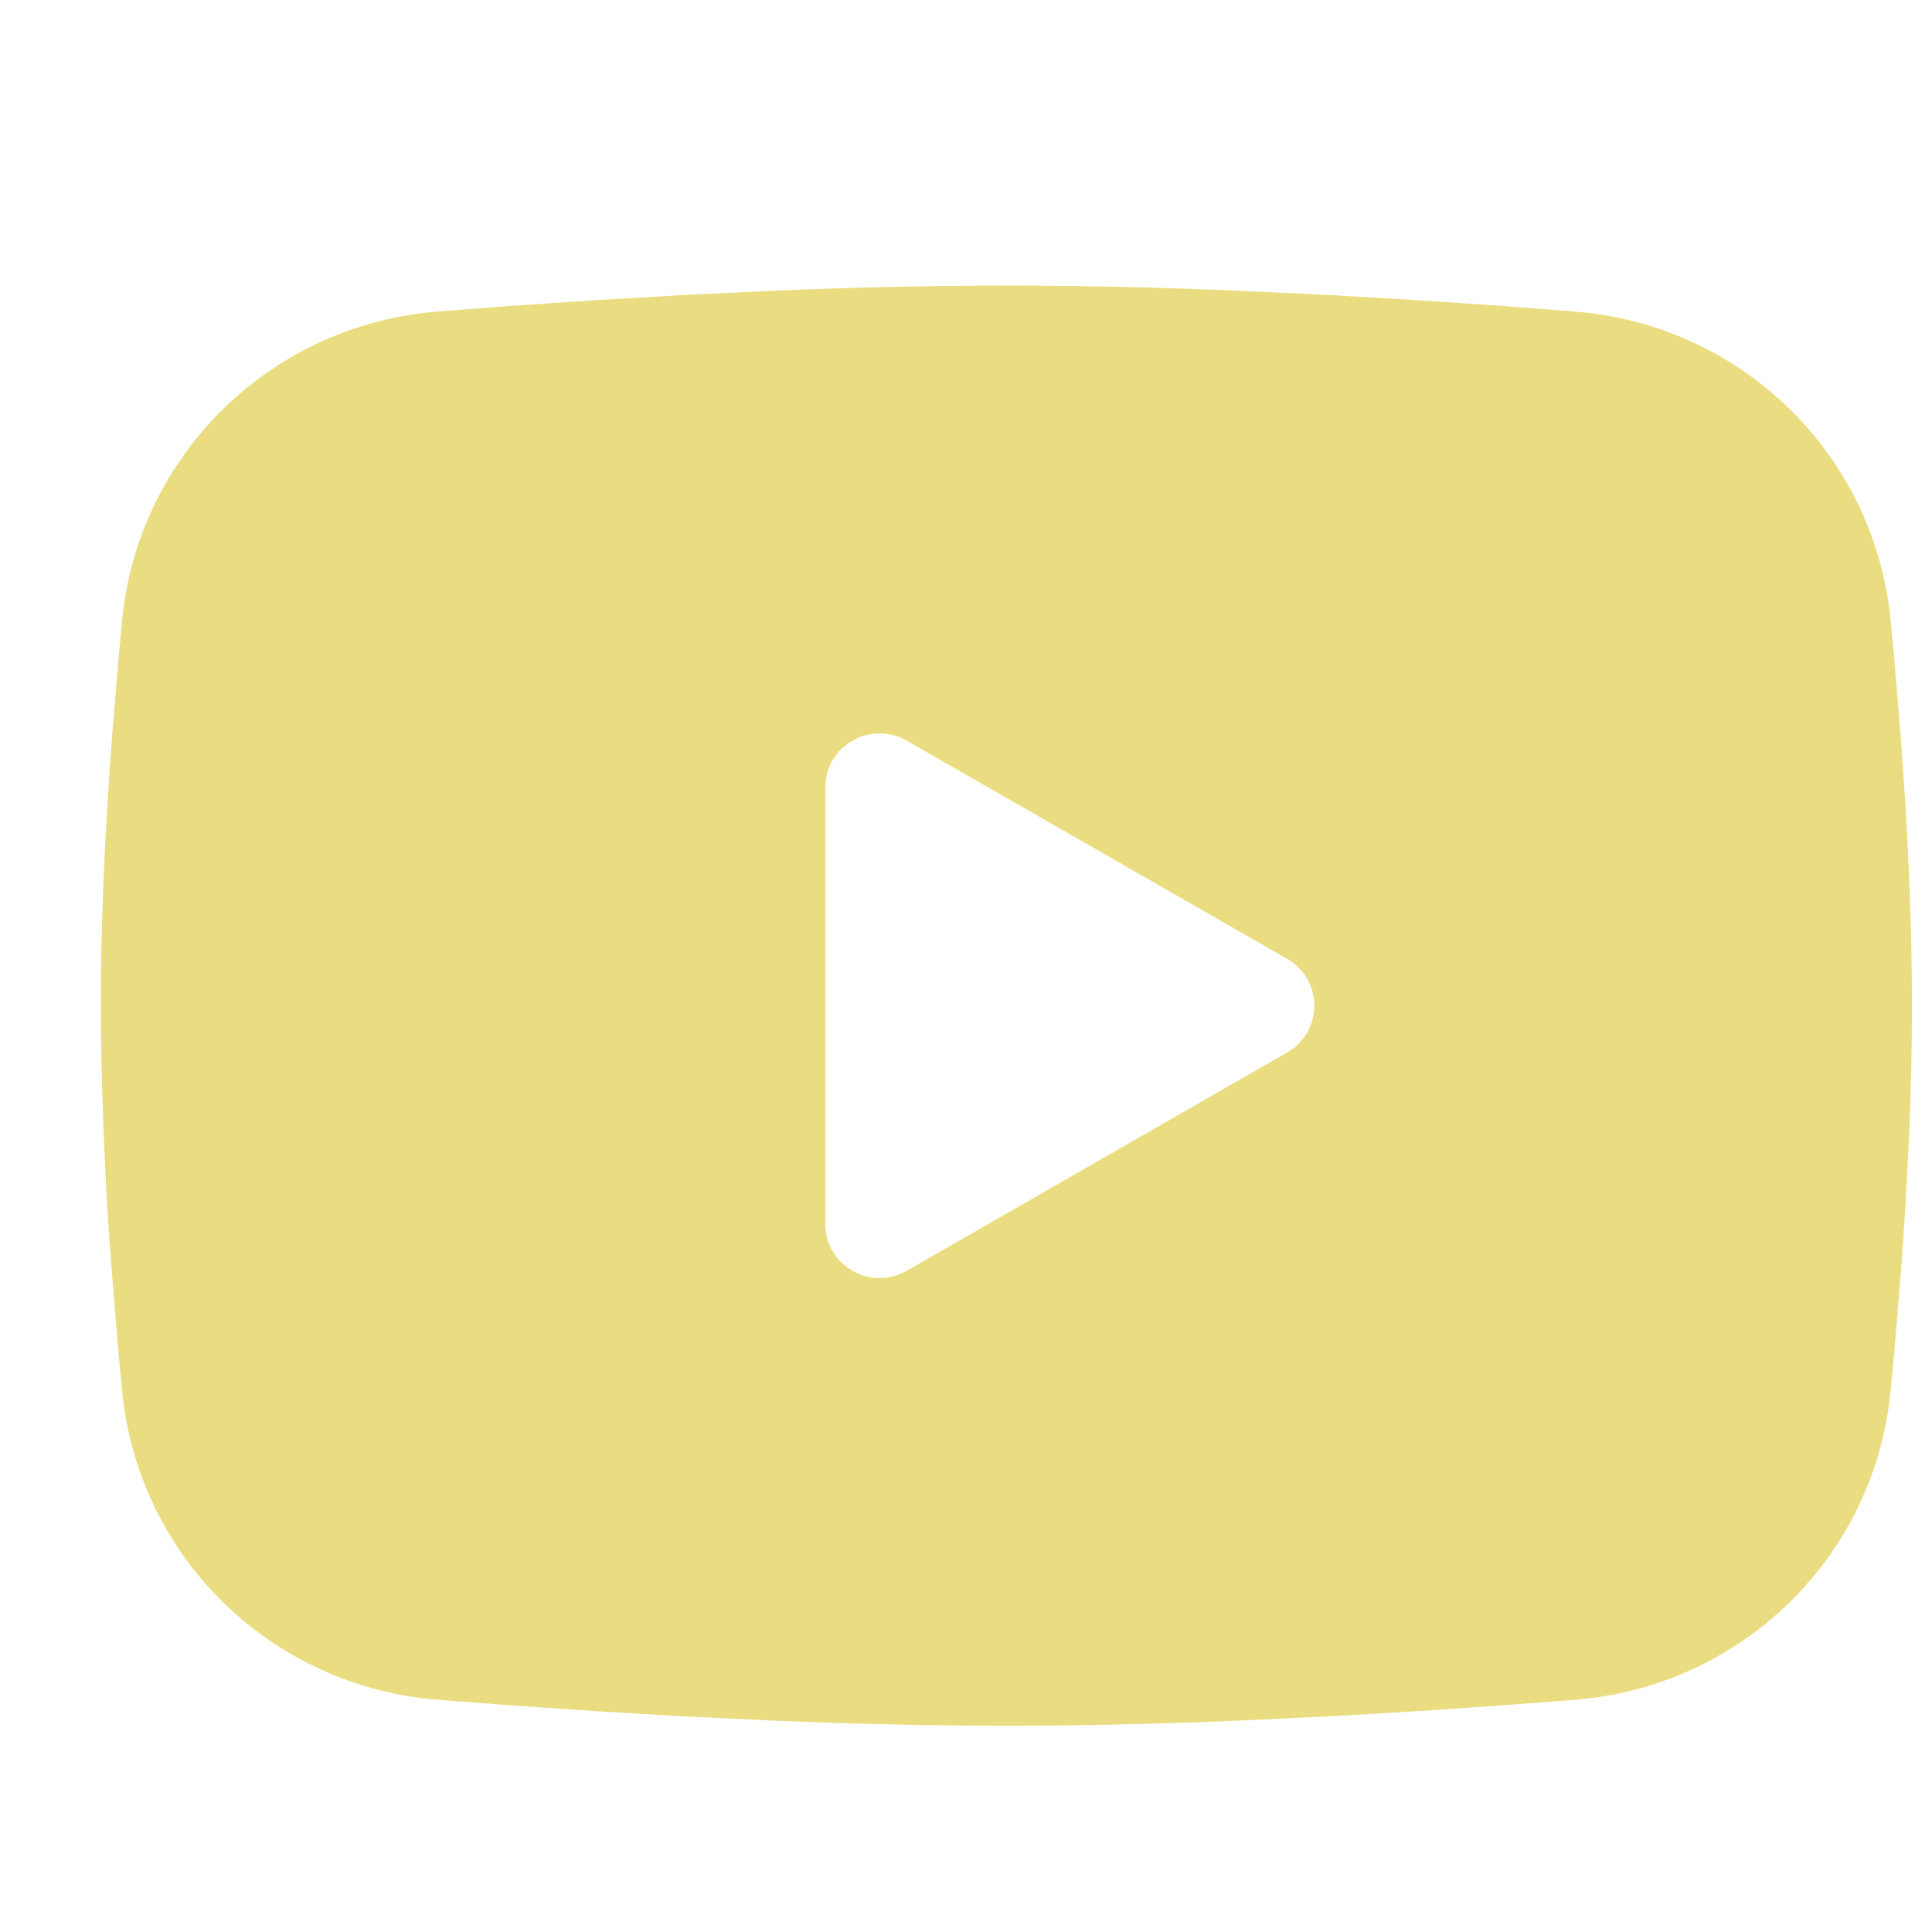 <svg width="45" height="45" viewBox="0 0 45 45" fill="none" xmlns="http://www.w3.org/2000/svg">
<g clip-path="url(#clip0_462_1248)">
<path fill-rule="evenodd" clip-rule="evenodd" d="M23.44 6.651C25.244 6.651 27.094 6.697 28.887 6.773L31.005 6.874L33.032 6.993L34.93 7.121L36.664 7.255C38.546 7.398 40.317 8.195 41.665 9.508C43.014 10.821 43.852 12.565 44.034 14.432L44.119 15.323L44.277 17.231C44.425 19.208 44.534 21.363 44.534 23.424C44.534 25.485 44.425 27.64 44.277 29.617L44.119 31.525L44.034 32.416C43.852 34.284 43.013 36.028 41.664 37.341C40.316 38.654 38.544 39.451 36.662 39.593L34.932 39.725L33.034 39.855L31.005 39.975L28.887 40.075C27.072 40.153 25.256 40.194 23.44 40.197C21.624 40.194 19.808 40.153 17.994 40.075L15.876 39.975L13.849 39.855L11.951 39.725L10.217 39.593C8.335 39.451 6.564 38.653 5.216 37.34C3.867 36.027 3.028 34.284 2.847 32.416L2.762 31.525L2.604 29.617C2.443 27.557 2.358 25.491 2.347 23.424C2.347 21.363 2.456 19.208 2.604 17.231L2.762 15.323L2.847 14.432C3.028 12.565 3.867 10.822 5.215 9.509C6.563 8.196 8.333 7.398 10.215 7.255L11.946 7.121L13.845 6.993L15.874 6.874L17.992 6.773C19.807 6.695 21.624 6.654 23.44 6.651ZM19.222 18.34V28.508C19.222 29.477 20.276 30.081 21.12 29.599L29.98 24.514C30.172 24.404 30.332 24.245 30.444 24.054C30.555 23.862 30.614 23.645 30.614 23.424C30.614 23.203 30.555 22.986 30.444 22.794C30.332 22.603 30.172 22.444 29.98 22.334L21.12 17.252C20.928 17.141 20.709 17.083 20.487 17.083C20.265 17.083 20.047 17.141 19.854 17.252C19.662 17.362 19.502 17.521 19.391 17.713C19.28 17.904 19.221 18.121 19.222 18.342V18.34Z" fill="#EADD81"/>
</g>
<defs>
<clipPath id="clip0_462_1248">
<rect width="45" height="45" fill="white"/>
</clipPath>
</defs>
</svg>
